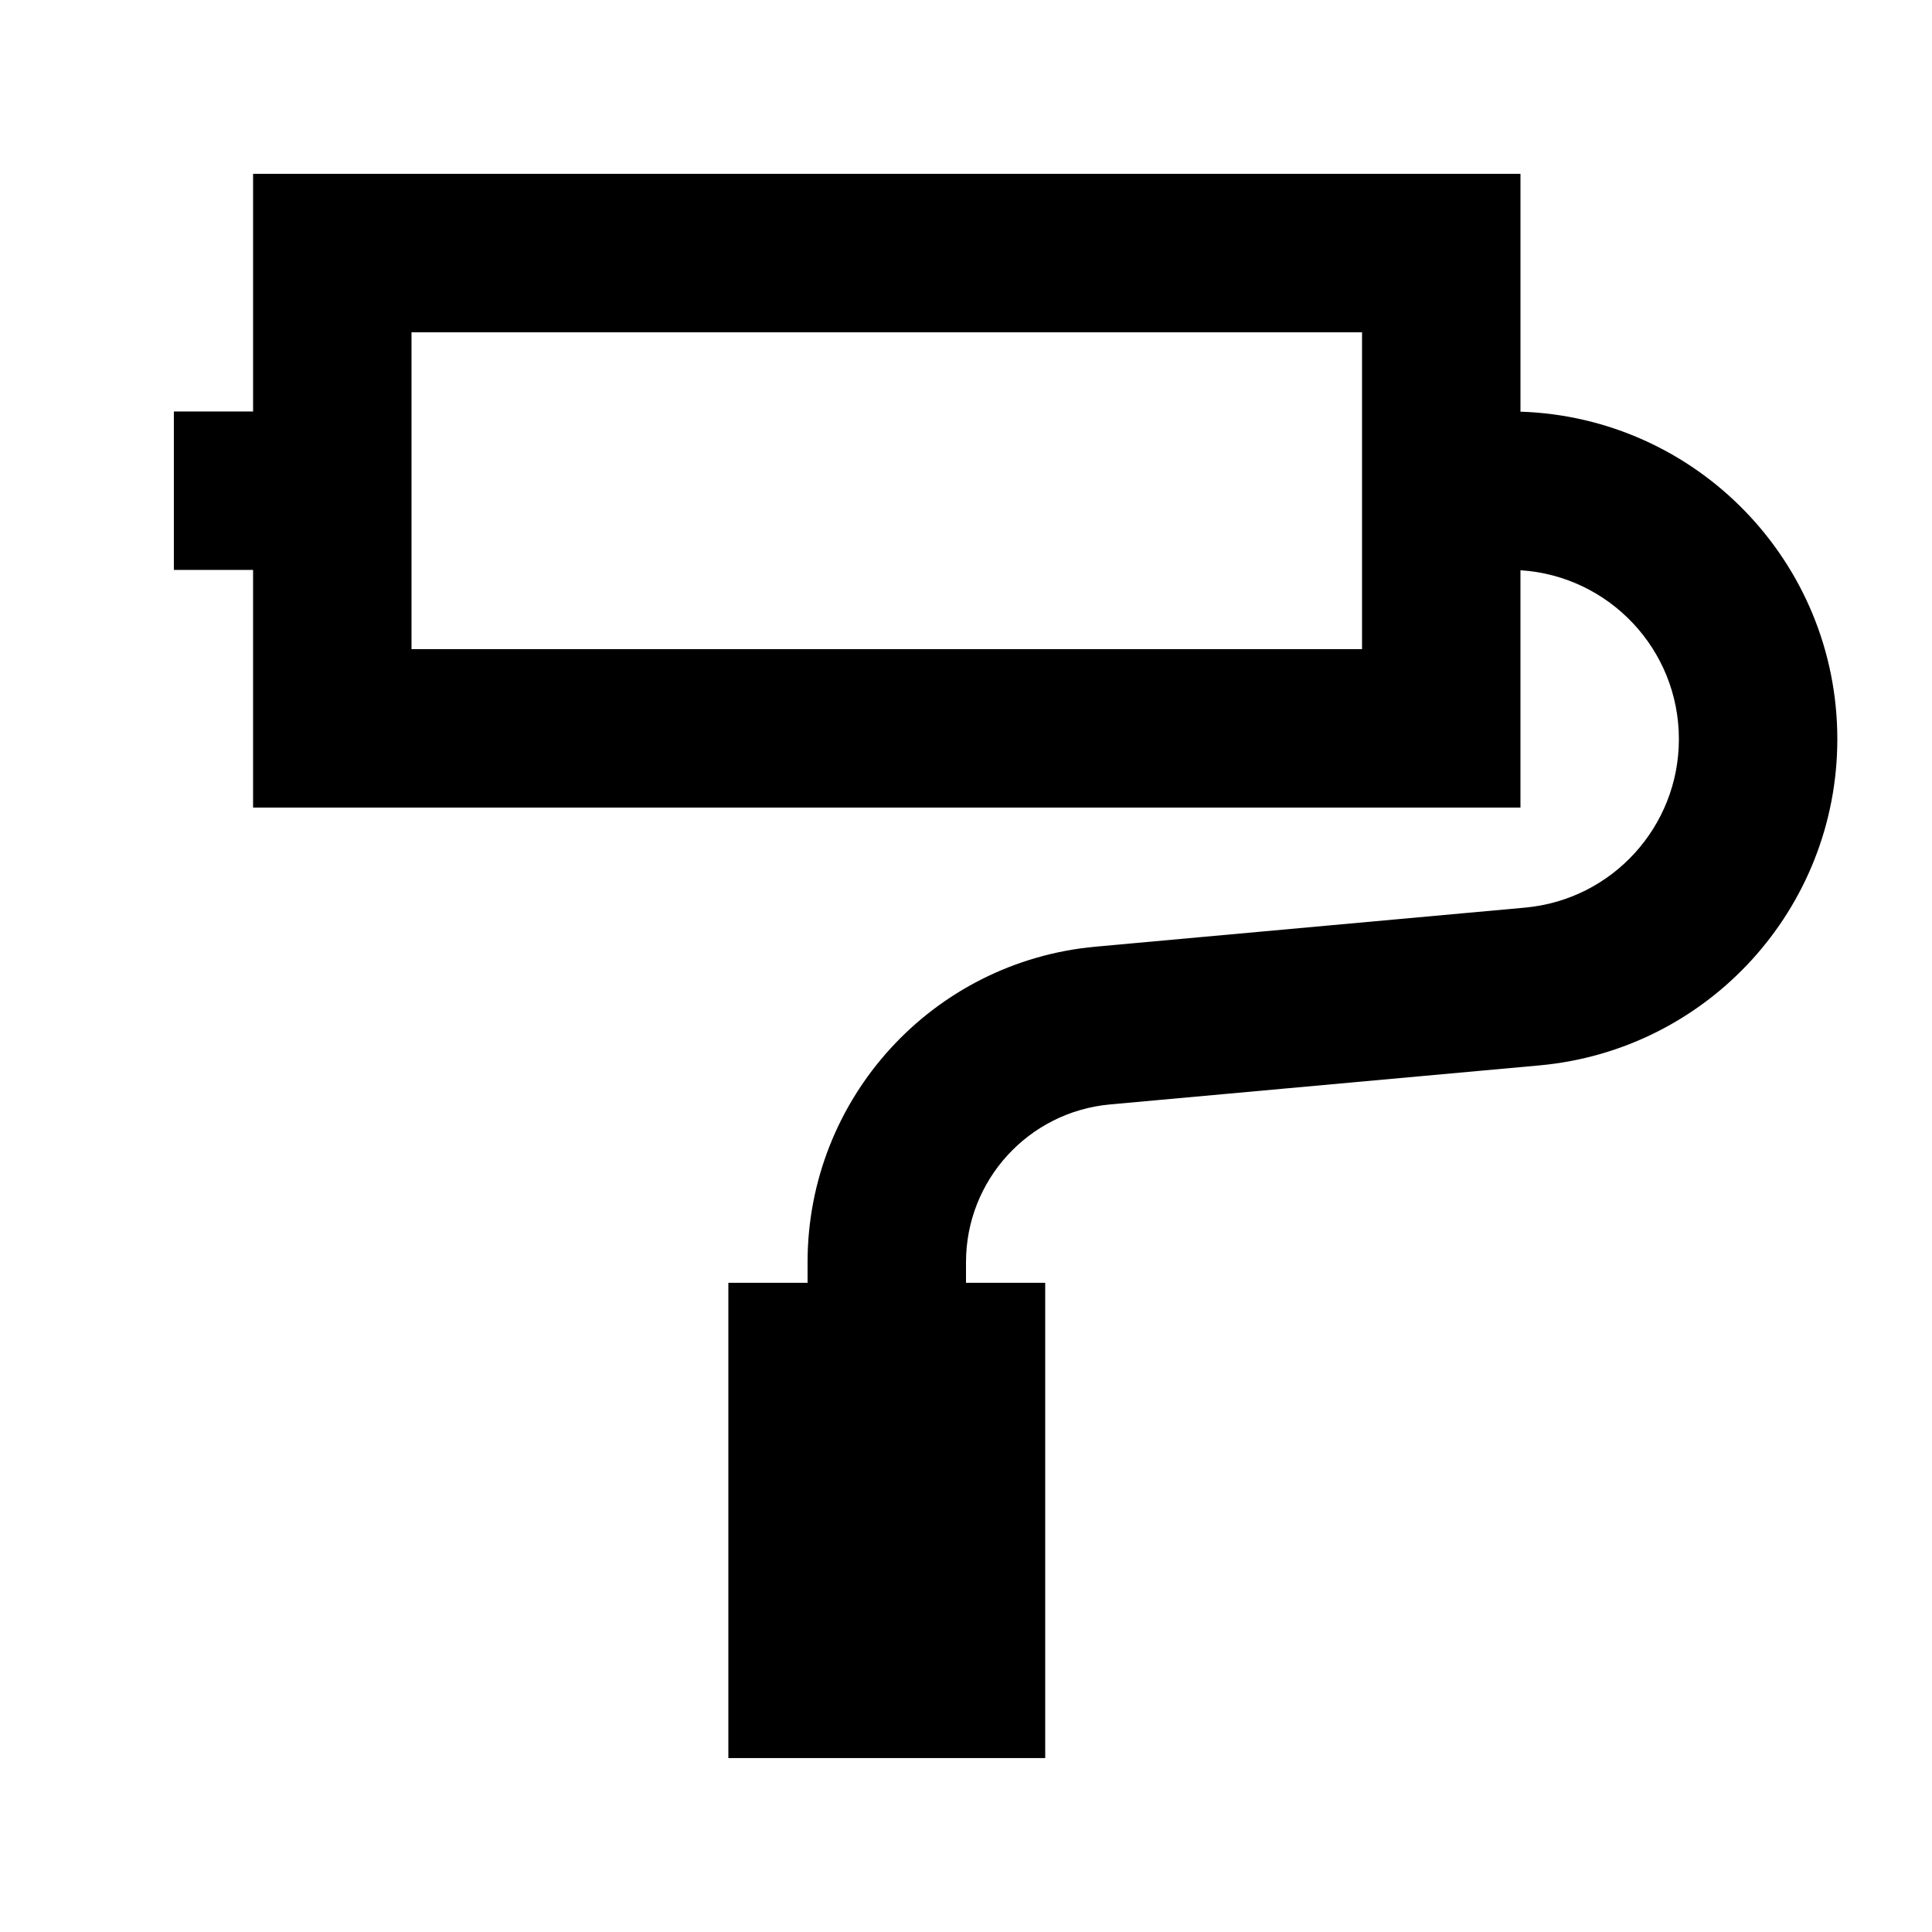 <?xml version="1.0" encoding="UTF-8"?>
<!-- Uploaded to: ICON Repo, www.svgrepo.com, Generator: ICON Repo Mixer Tools -->
<svg fill="#000000" width="800px" height="800px" version="1.1" viewBox="144 144 512 512" xmlns="http://www.w3.org/2000/svg">
 <path d="m211.07 253.05v-62.977h335.87v63.023c46.633 1.508 83.969 39.781 83.969 86.777 0 44.906-34.242 82.402-78.961 86.469l-113.77 10.344c-21.621 1.965-38.18 20.094-38.18 41.809v5.465h20.992v125.95h-83.969v-125.95h20.992v-5.465c0-43.43 33.113-79.691 76.367-83.621l113.76-10.344c23.098-2.098 40.781-21.465 40.781-44.656 0-23.805-18.551-43.277-41.984-44.75v62.887h-335.87v-62.977h-20.992v-41.984zm41.984-20.992h251.9v83.969h-251.9z" fill-rule="evenodd"/>
</svg>